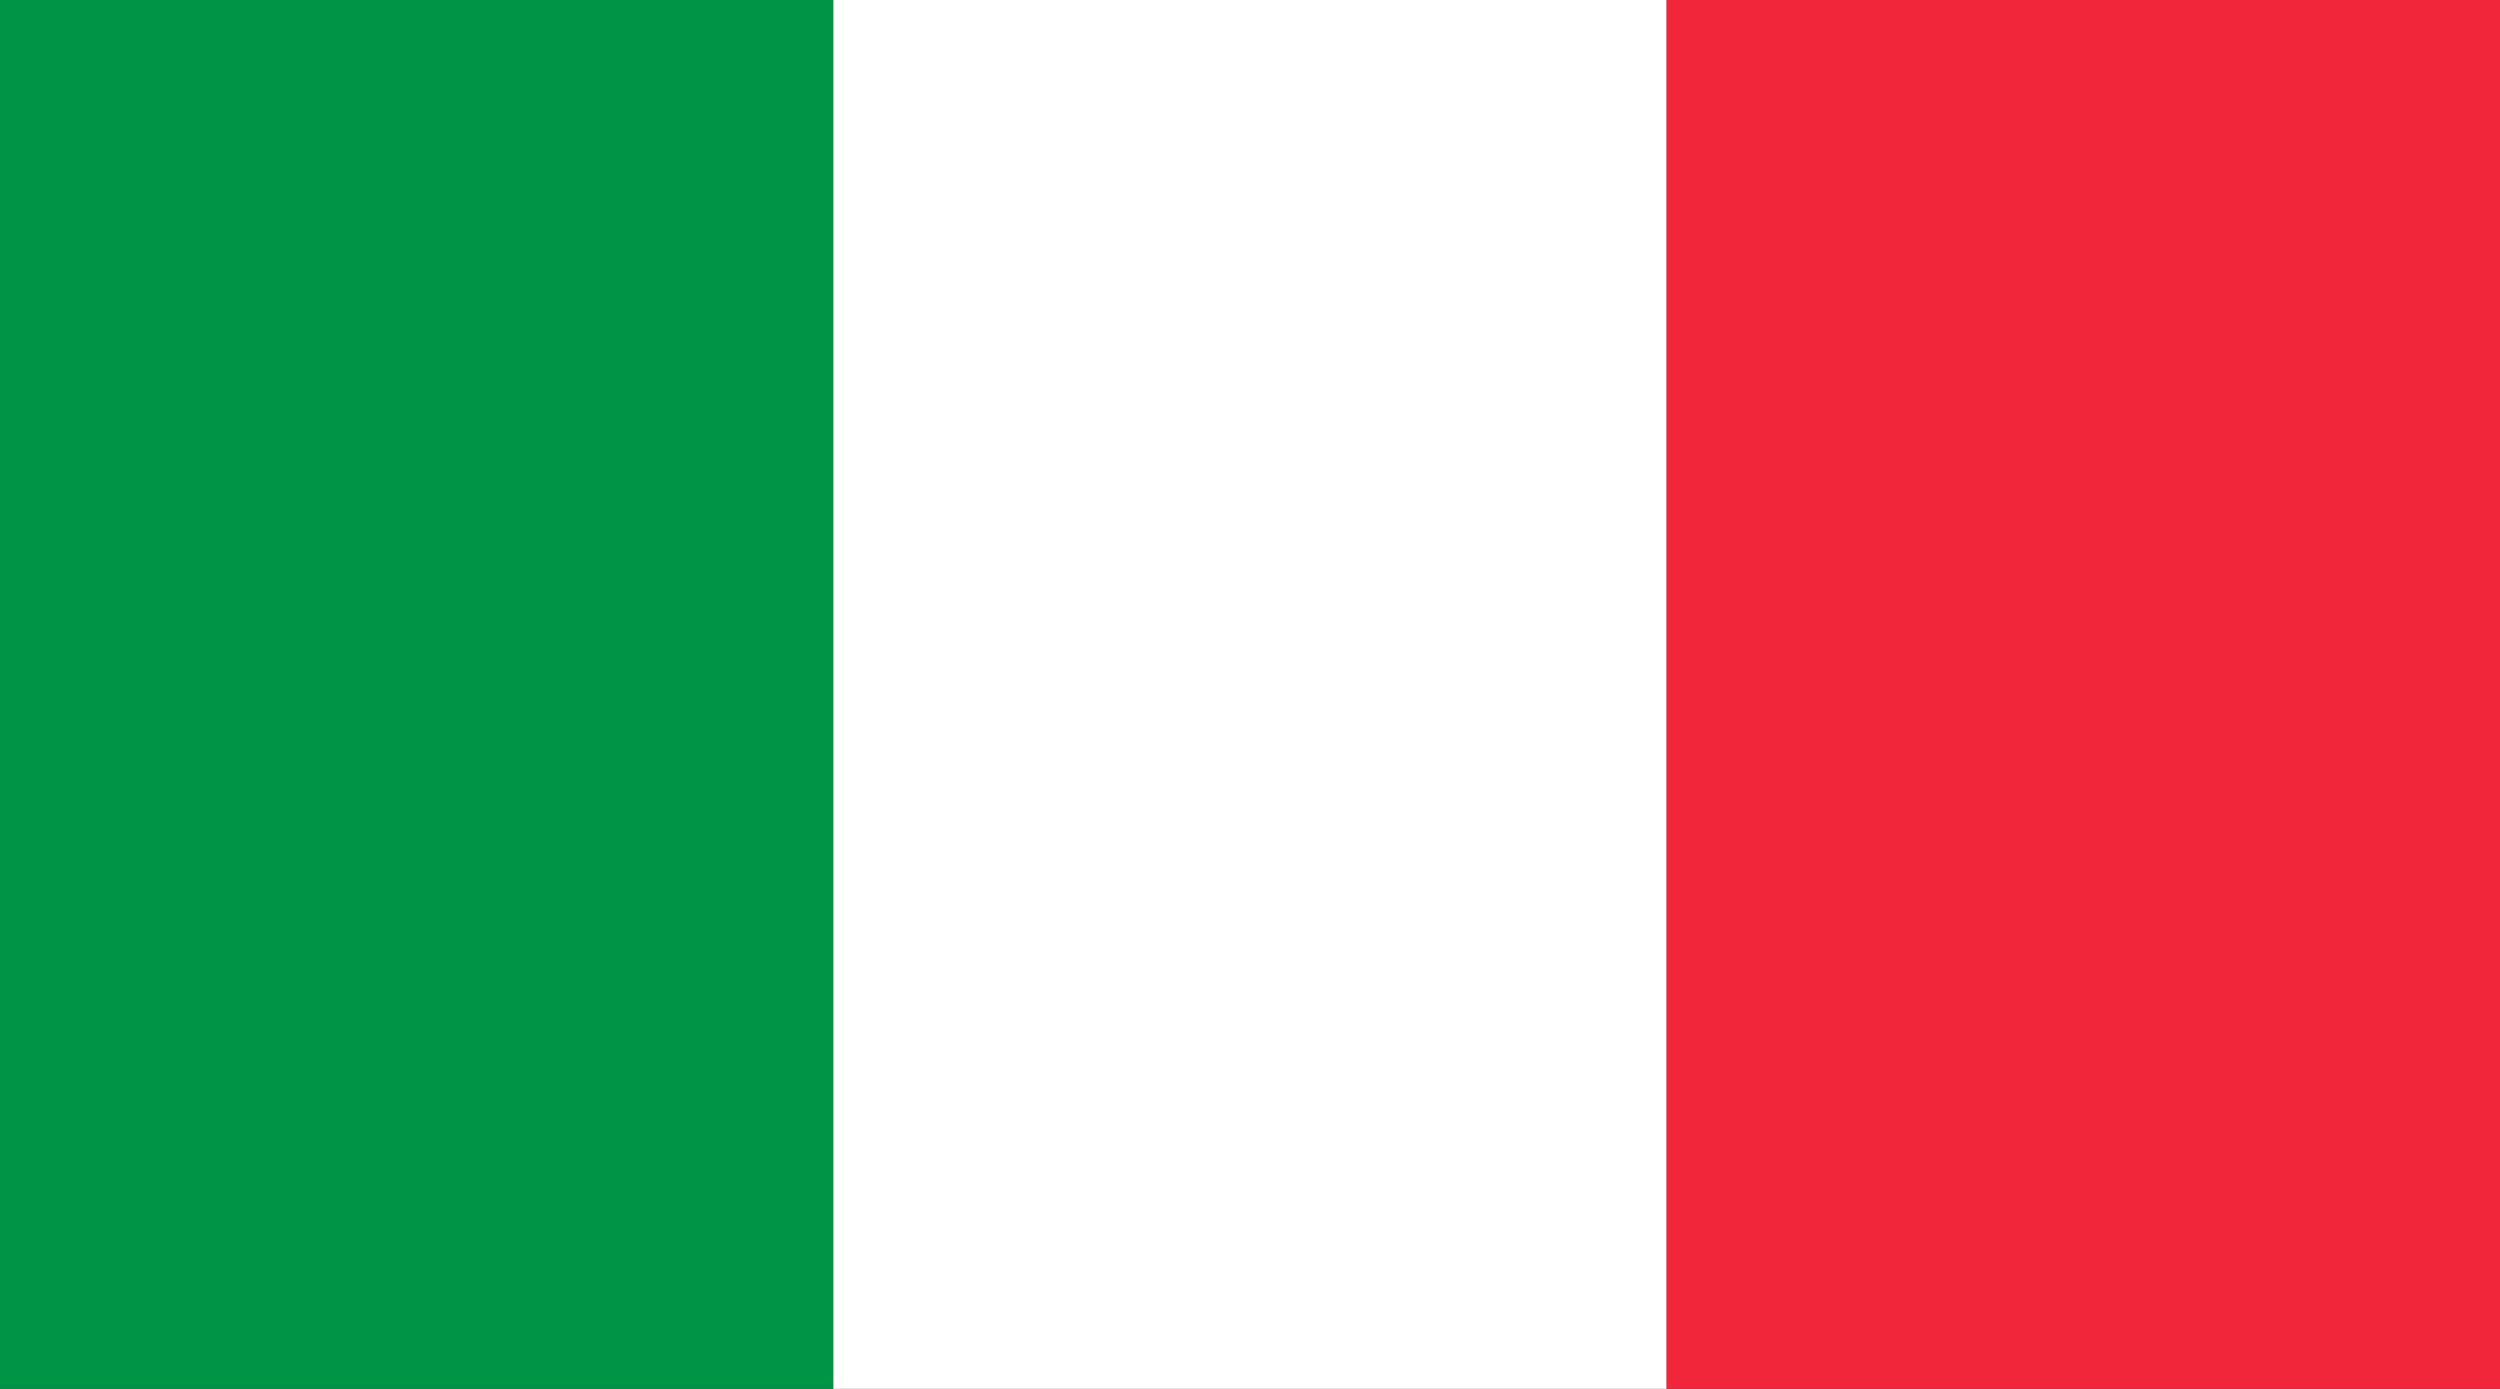 <?xml version="1.0" encoding="UTF-8"?> <svg xmlns="http://www.w3.org/2000/svg" width="90" height="50" viewBox="0 0 90 50" fill="none"><rect x="0" y="0" width="90" height="50" fill="#333333" stroke="none"/><rect width="30" height="50" fill="#009447"></rect><rect width="30" height="50" transform="translate(30)" fill="white"></rect><rect width="30" height="50" transform="translate(60)" fill="#F1263A"></rect></svg> 